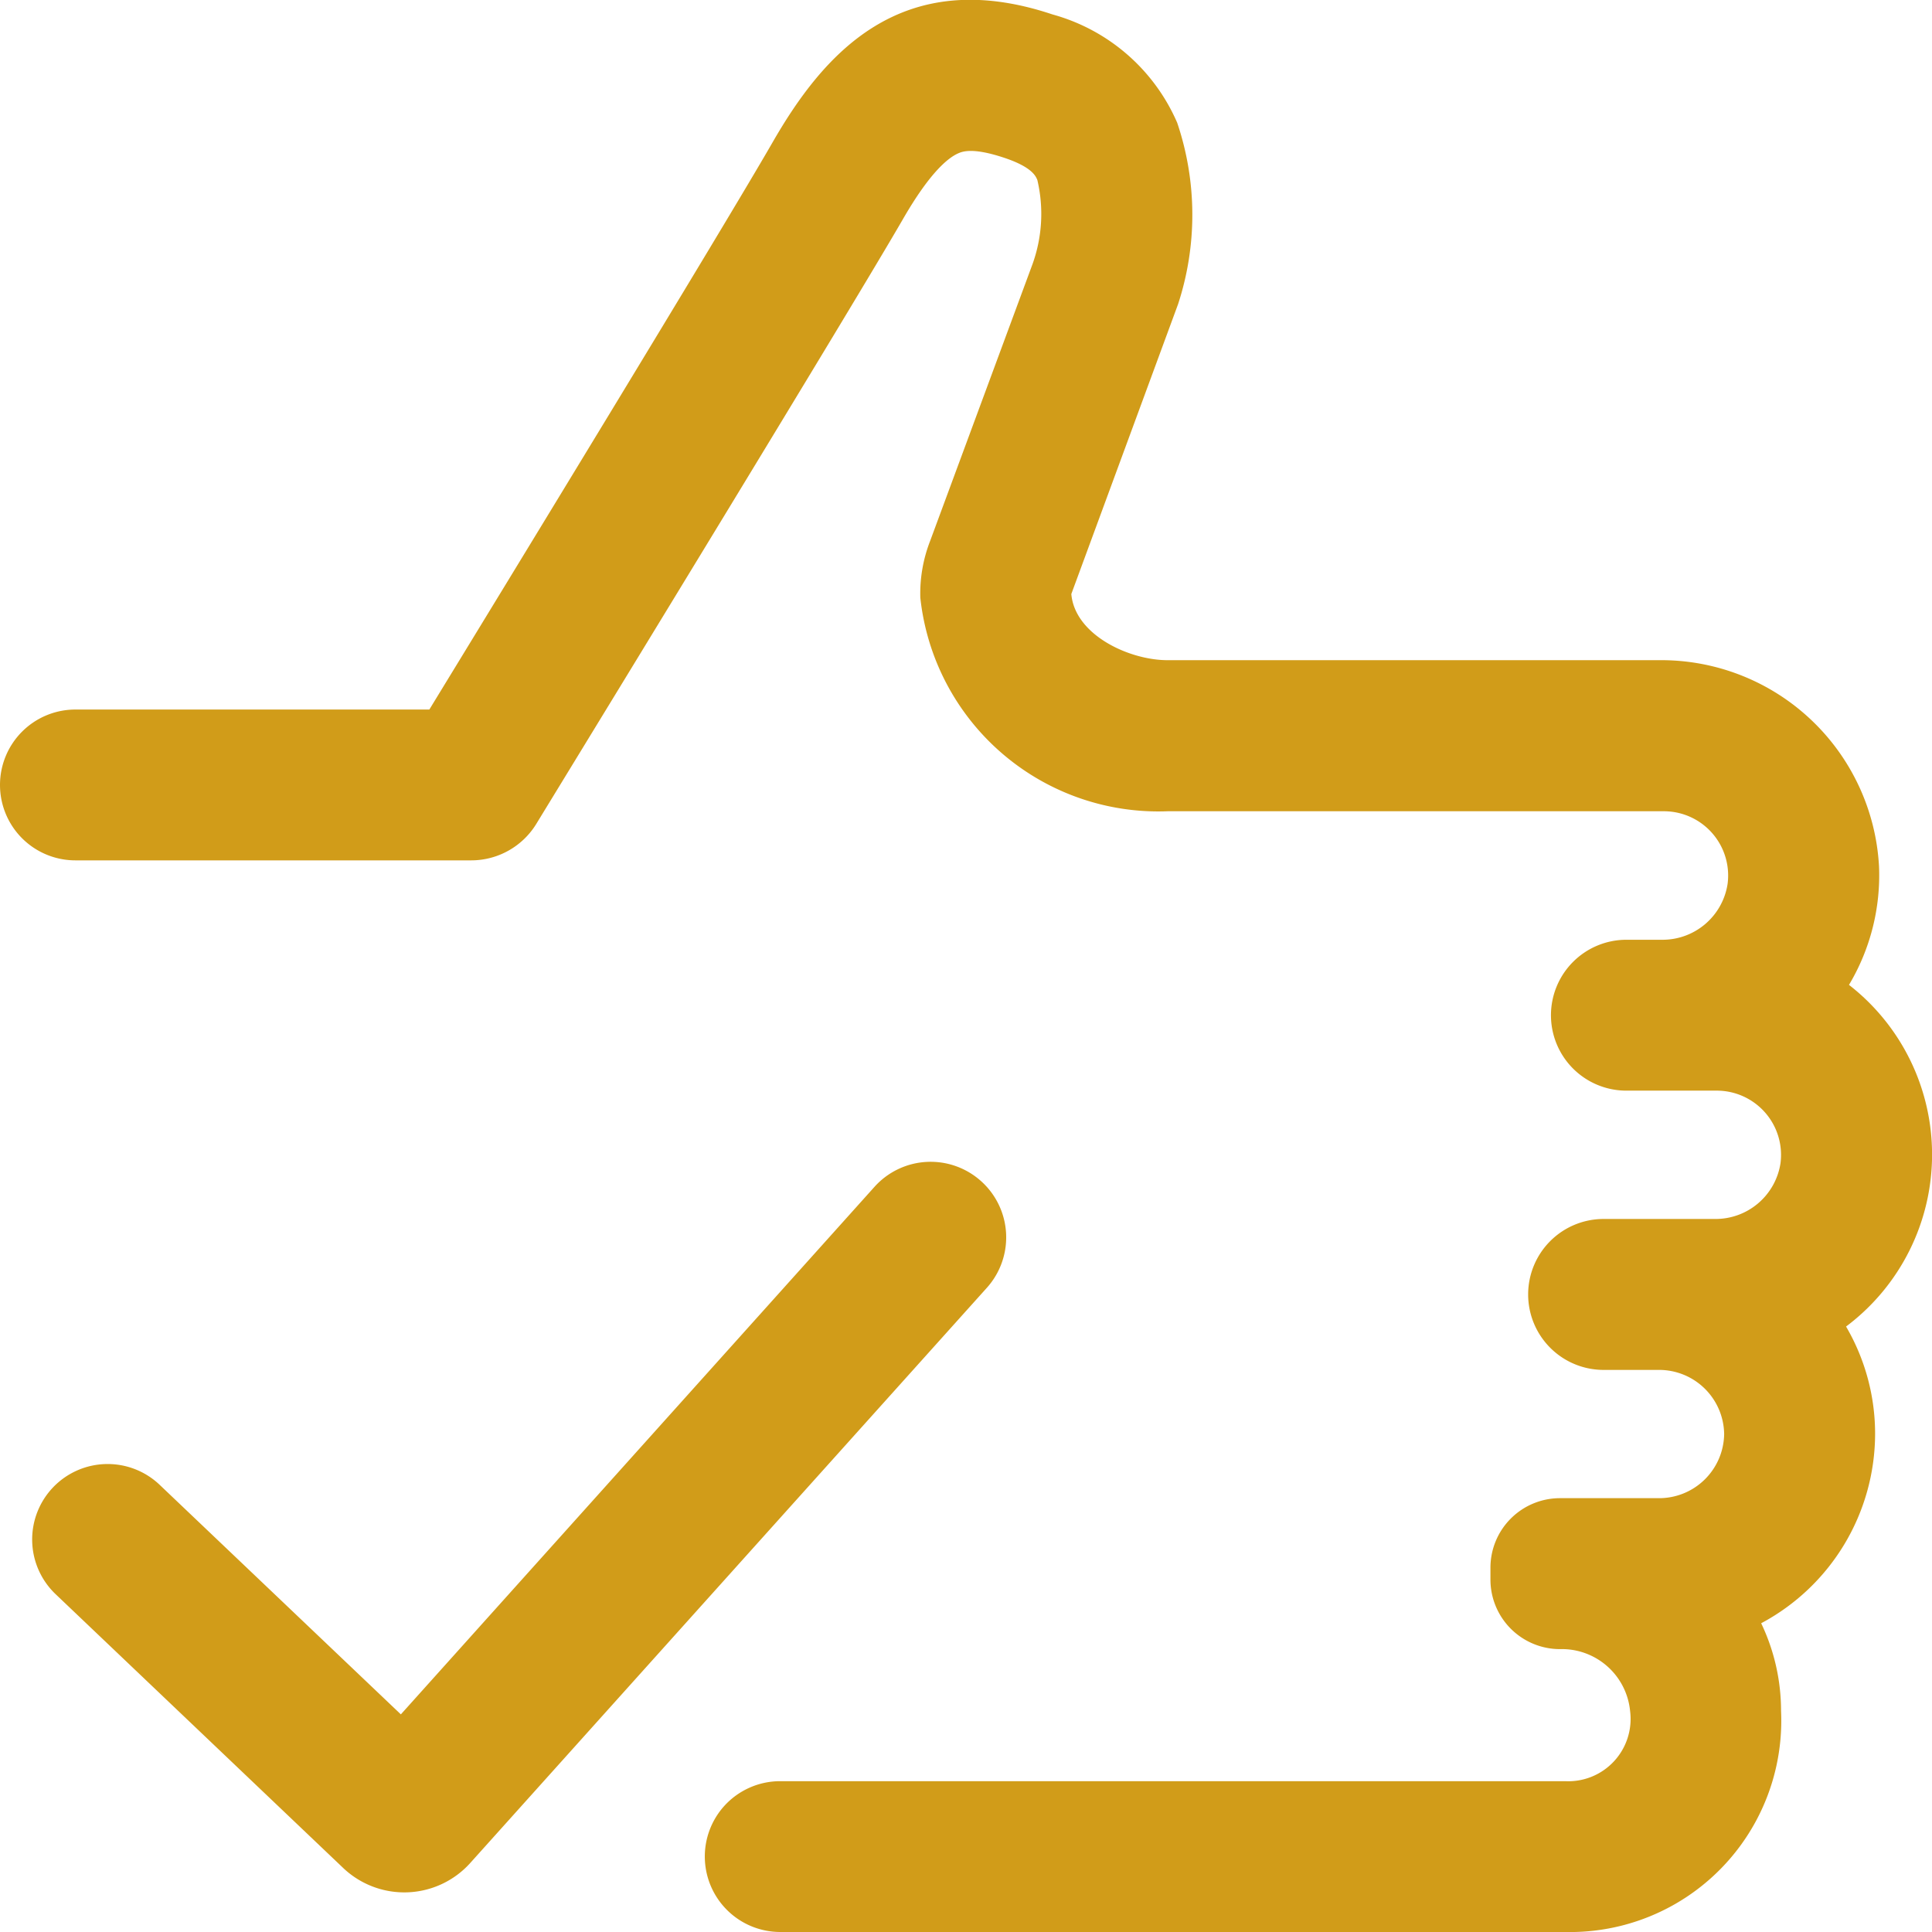<svg xmlns="http://www.w3.org/2000/svg" width="31" height="31" viewBox="0 0 31 31">
  <g id="Group_813" data-name="Group 813" transform="translate(1618.29 -2687.633)">
    <path id="Path_1589" data-name="Path 1589" d="M-1588.669,2708.918a3.408,3.408,0,0,1,.466,1.723,3.451,3.451,0,0,1-1.828,3.038,3.257,3.257,0,0,1,.319,1.408,3.391,3.391,0,0,1-3.464,3.546h-12.595a1.211,1.211,0,0,1-.9-2.02h0a1.212,1.212,0,0,1,.9-.4h12.595a1,1,0,0,0,1.042-1.124,1.1,1.1,0,0,0-1.125-.995h0a1.116,1.116,0,0,1-1.116-1.116v-.19a1.116,1.116,0,0,1,1.116-1.116h1.579a1.044,1.044,0,0,0,1.055-1.029,1.044,1.044,0,0,0-1.055-1.029h-.879a1.211,1.211,0,0,1-1.211-1.211h0a1.211,1.211,0,0,1,1.211-1.211h1.781a1.054,1.054,0,0,0,1.057-.894,1.031,1.031,0,0,0-1.021-1.165h-1.453a1.21,1.21,0,0,1-1.209-1.21h0a1.211,1.211,0,0,1,1.21-1.211h.565a1.056,1.056,0,0,0,1.059-.895,1.031,1.031,0,0,0-1.02-1.167h-7.966a3.841,3.841,0,0,1-3.967-3.427,2.326,2.326,0,0,1,.157-.909l1.644-4.445a2.38,2.38,0,0,0,.077-1.347c-.025-.062-.085-.207-.525-.355-.525-.176-.686-.1-.755-.069-.169.079-.458.325-.875,1.048-.8,1.385-4.68,7.736-5.885,9.707a1.225,1.225,0,0,1-1.044.585l-6.35,0a1.21,1.21,0,0,1-1.211-1.21h0a1.21,1.21,0,0,1,1.211-1.21l5.678,0c1.146-1.875,4.717-7.727,5.5-9.088.8-1.394,2.043-2.888,4.5-2.065a3.066,3.066,0,0,1,2,1.738,4.613,4.613,0,0,1,.014,2.91l-1.707,4.635-.006.017c.058.657.928,1.061,1.545,1.061h7.884a3.5,3.5,0,0,1,3.531,3.31,3.431,3.431,0,0,1-.482,1.9,3.447,3.447,0,0,1,1.333,2.721A3.448,3.448,0,0,1-1588.669,2708.918Zm-15.589-2.242-7.6,8.465-3.87-3.683a1.211,1.211,0,0,0-1.712.042h0a1.211,1.211,0,0,0,.042,1.712l4.614,4.393a1.423,1.423,0,0,0,2.04-.08l8.289-9.229a1.211,1.211,0,0,0-.092-1.71h0A1.211,1.211,0,0,0-1604.258,2706.676Z" fill="#d19c19"/>
  </g>
</svg>
